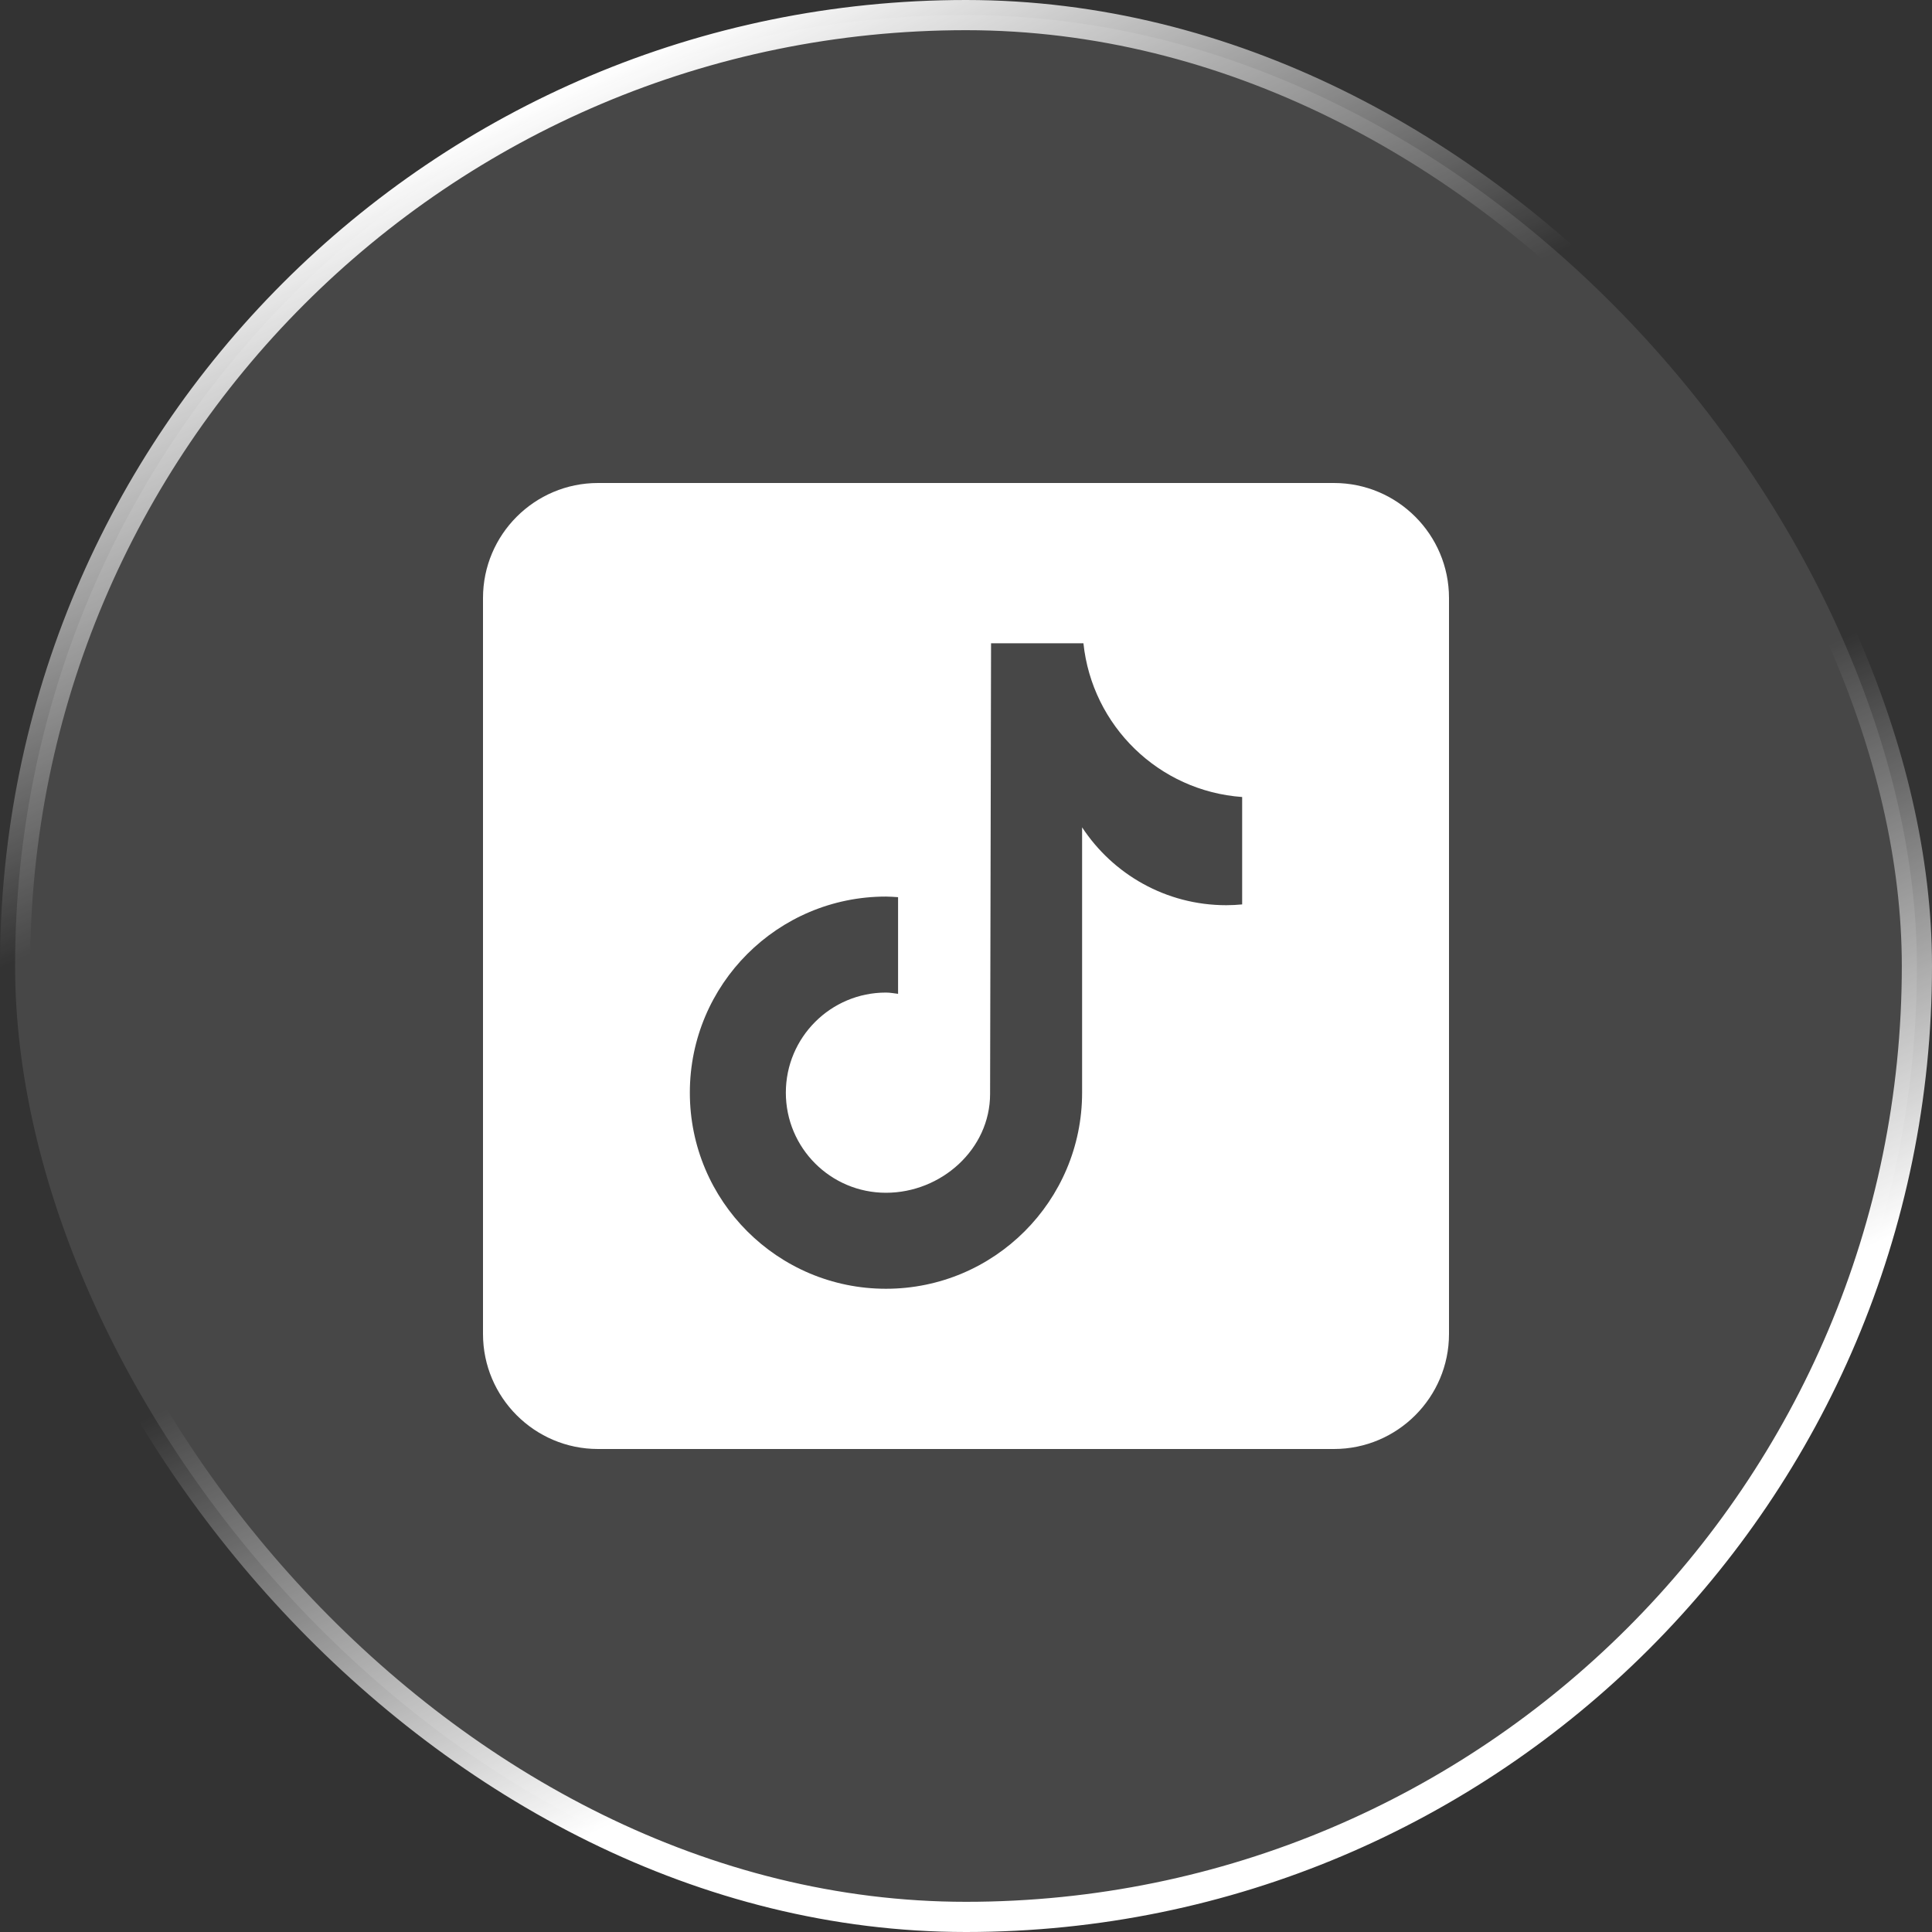 <svg width="32" height="32" viewBox="0 0 32 32" fill="none" xmlns="http://www.w3.org/2000/svg">
<rect x="0" y="0" width="32" height="32" fill="#333333" stroke="none"/>
<rect x="0.25" y="0.25" width="31.5" height="31.5" rx="15.75" fill="white" fill-opacity="0.1"/>
<rect x="0.25" y="0.25" width="31.5" height="31.5" rx="15.75" stroke="url(#paint0_linear_7923_155020)" stroke-width="0.5" style="mix-blend-mode:overlay"/>
<path d="M22.095 8H9.905C8.854 8 8 8.854 8 9.905V22.095C8 23.145 8.854 24 9.905 24H22.095C23.145 24 24 23.145 24 22.095V9.905C24 8.854 23.145 8 22.095 8ZM20.574 14.98C20.487 14.988 20.4 14.993 20.311 14.993C19.312 14.993 18.433 14.48 17.923 13.703C17.923 15.741 17.923 18.059 17.923 18.098C17.923 19.892 16.468 21.346 14.674 21.346C12.88 21.346 11.426 19.892 11.426 18.098C11.426 16.304 12.88 14.85 14.674 14.85C14.742 14.85 14.808 14.856 14.875 14.86V16.461C14.808 16.453 14.743 16.44 14.674 16.44C13.758 16.44 13.016 17.183 13.016 18.098C13.016 19.014 13.758 19.756 14.674 19.756C15.59 19.756 16.399 19.035 16.399 18.119C16.399 18.083 16.415 10.655 16.415 10.655H17.945C18.089 12.023 19.193 13.102 20.574 13.201V14.98Z" fill="white"/>
<defs>
<linearGradient id="paint0_linear_7923_155020" x1="1.723" y1="4.967" x2="12.774" y2="29.006" gradientUnits="userSpaceOnUse">
<stop stop-color="white"/>
<stop offset="0.353" stop-color="white" stop-opacity="0"/>
<stop offset="0.647" stop-color="white" stop-opacity="0"/>
<stop offset="1" stop-color="white"/>
</linearGradient>
</defs>
</svg>

